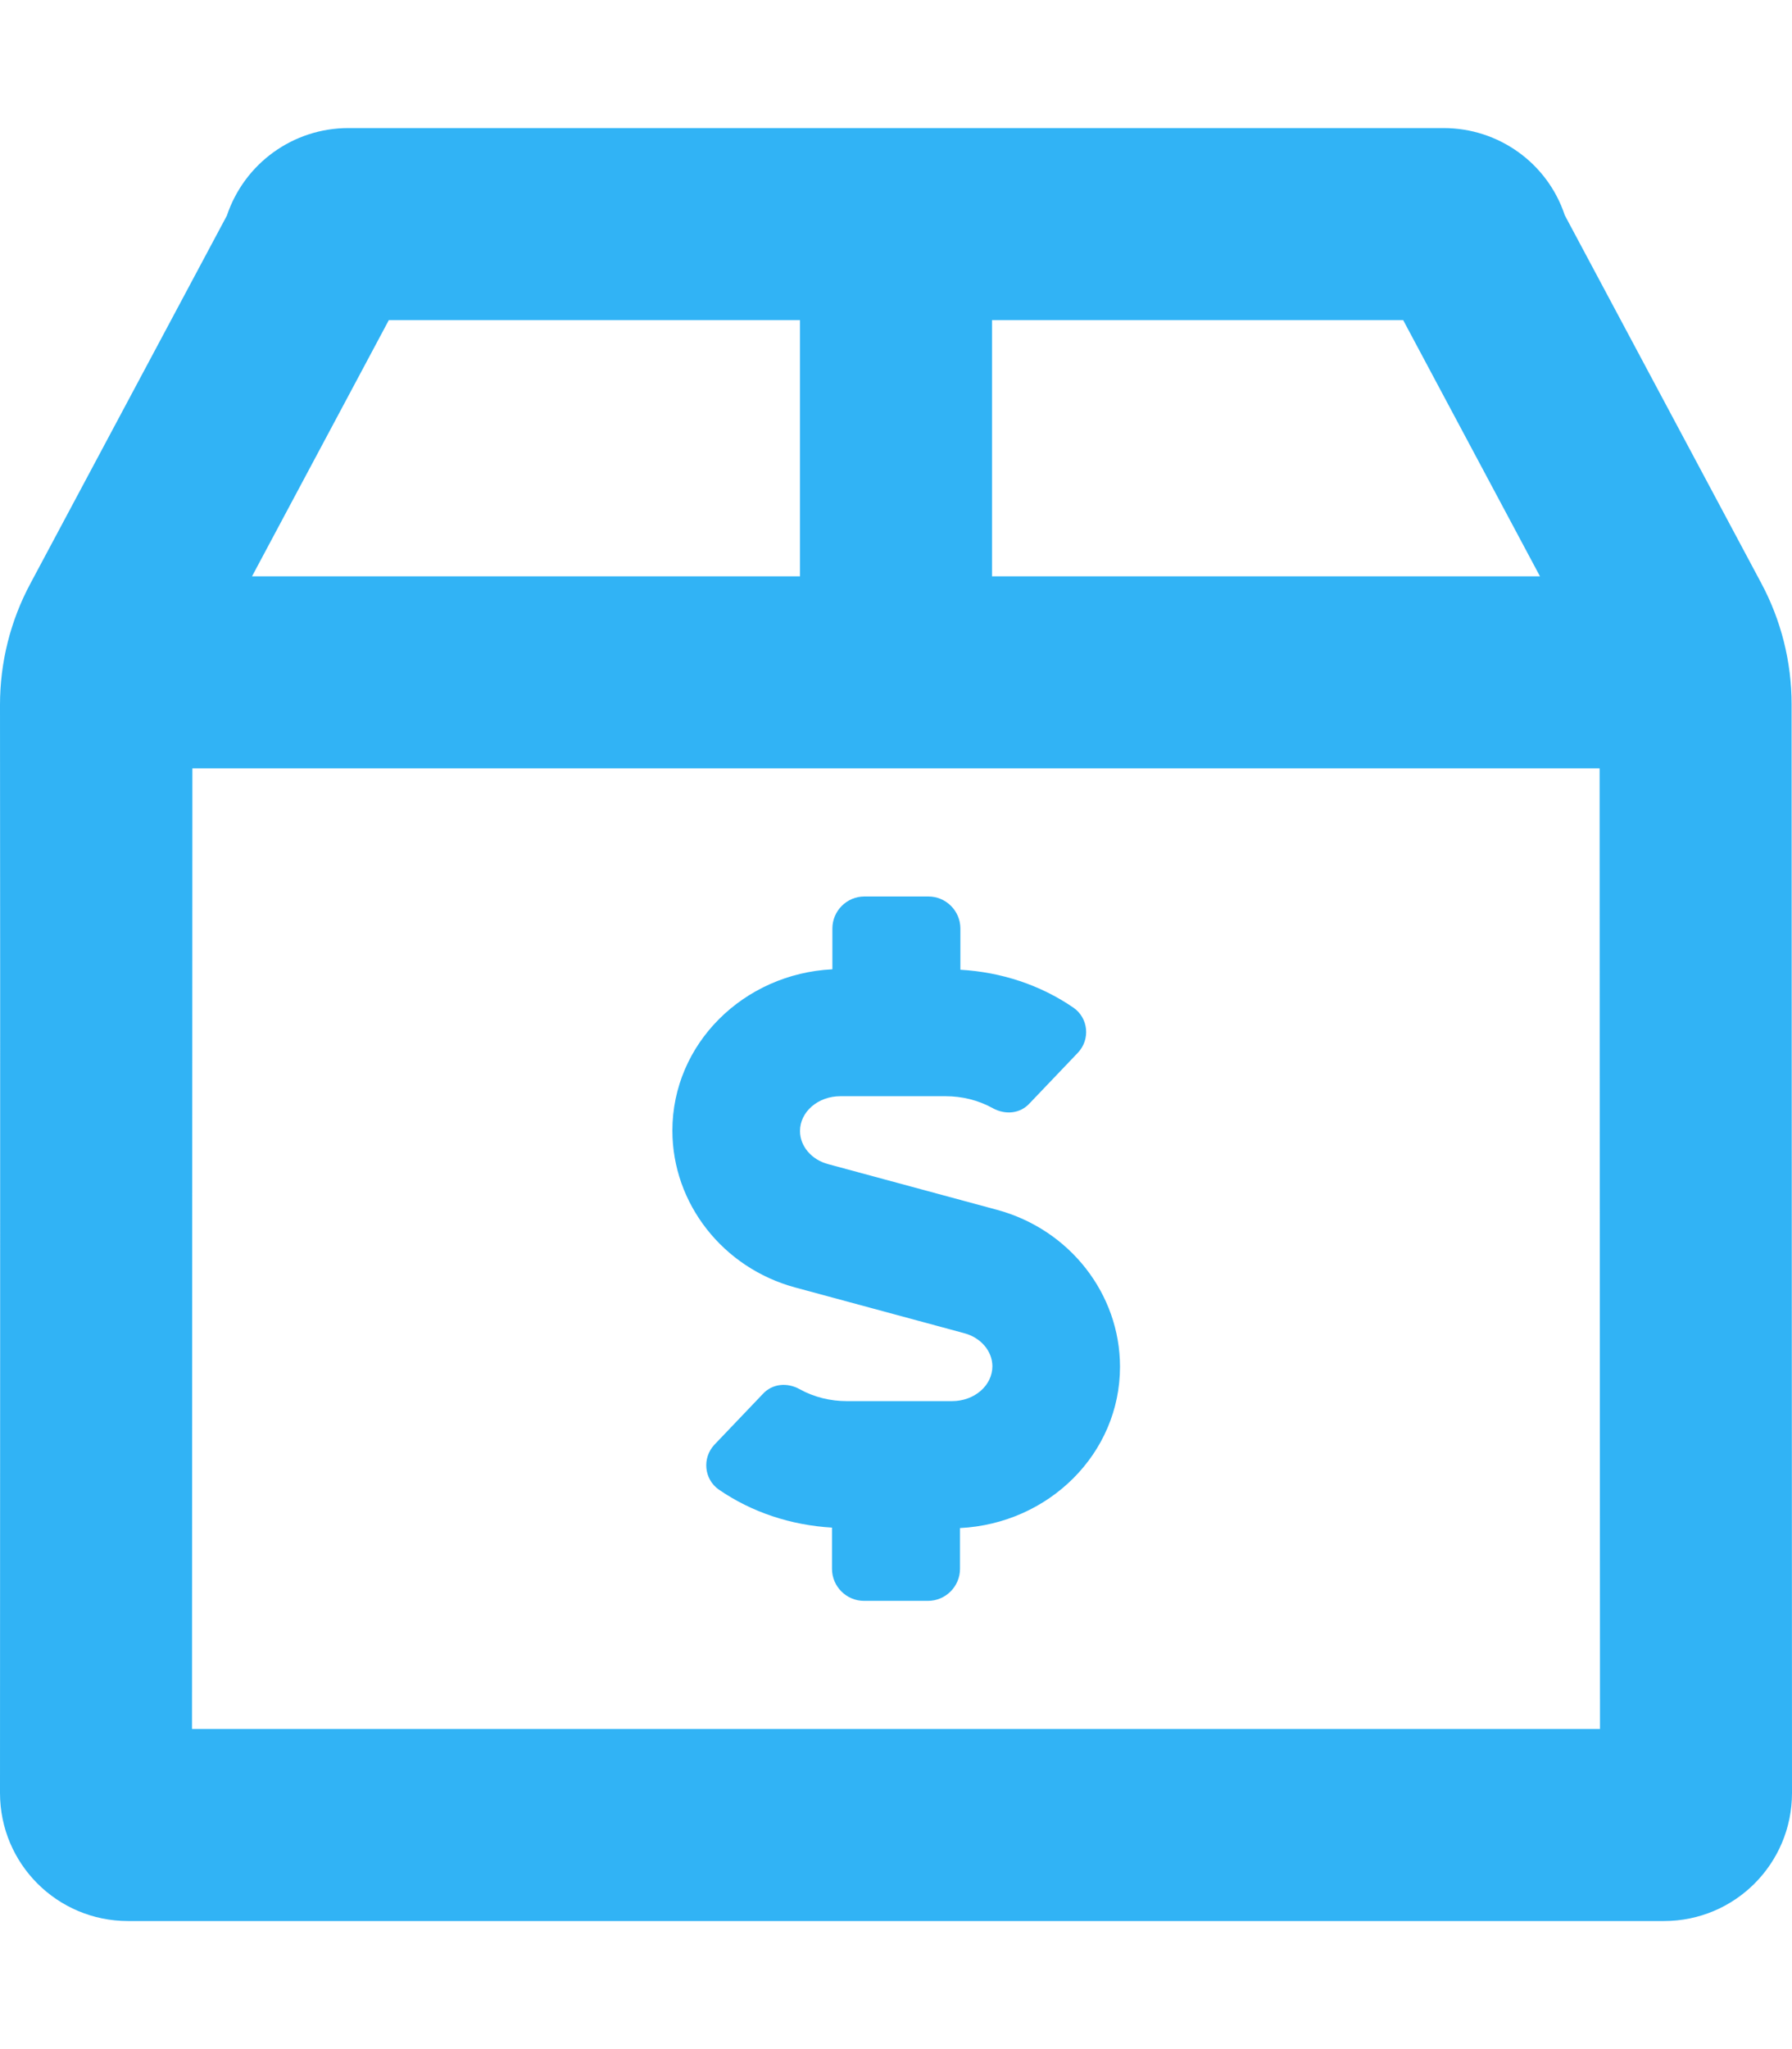 <svg width="28" height="32" viewBox="0 0 28 32" fill="none" xmlns="http://www.w3.org/2000/svg">
<path d="M27.994 11C27.994 10.338 27.831 9.688 27.519 9.106L24.45 3.362C24.181 2.55 23.419 2 22.556 2H5.444C4.581 2 3.819 2.55 3.544 3.369L0.475 9.113C0.163 9.694 0 10.344 0 11.006C0.006 14.787 0 28 0 28C0 29.106 0.894 30 2 30H26C27.106 30 28 29.106 28 28C28 28 27.994 14.787 27.994 11ZM15.5 5H21.925L24.062 9H15.5V5ZM6.075 5H12.5V9H3.938L6.075 5ZM3 27C3 24.719 3.006 16.781 3.006 12H24.994C24.994 16.781 25 24.719 25 27H3ZM15.581 18.894L12.944 18.181C12.681 18.113 12.5 17.9 12.5 17.663C12.5 17.363 12.781 17.119 13.131 17.119H14.775C15.031 17.119 15.287 17.181 15.512 17.306C15.706 17.413 15.938 17.394 16.087 17.231L16.844 16.438C17.038 16.231 17.006 15.9 16.775 15.738C16.256 15.381 15.644 15.181 15.006 15.144V14.5C15.006 14.225 14.781 14 14.506 14H13.506C13.231 14 13.006 14.225 13.006 14.5V15.137C11.619 15.206 10.506 16.3 10.506 17.656C10.506 18.794 11.294 19.8 12.425 20.106L15.062 20.819C15.325 20.887 15.506 21.1 15.506 21.337C15.506 21.637 15.225 21.881 14.875 21.881H13.231C12.975 21.881 12.719 21.819 12.494 21.694C12.3 21.587 12.069 21.606 11.919 21.769L11.162 22.562C10.969 22.769 11 23.1 11.231 23.262C11.75 23.619 12.363 23.819 13 23.856V24.5C13 24.775 13.225 25 13.5 25H14.5C14.775 25 15 24.775 15 24.5V23.863C16.387 23.794 17.5 22.7 17.5 21.344C17.5 20.206 16.712 19.2 15.581 18.894Z" fill="#31B3F5"/>
</svg>
